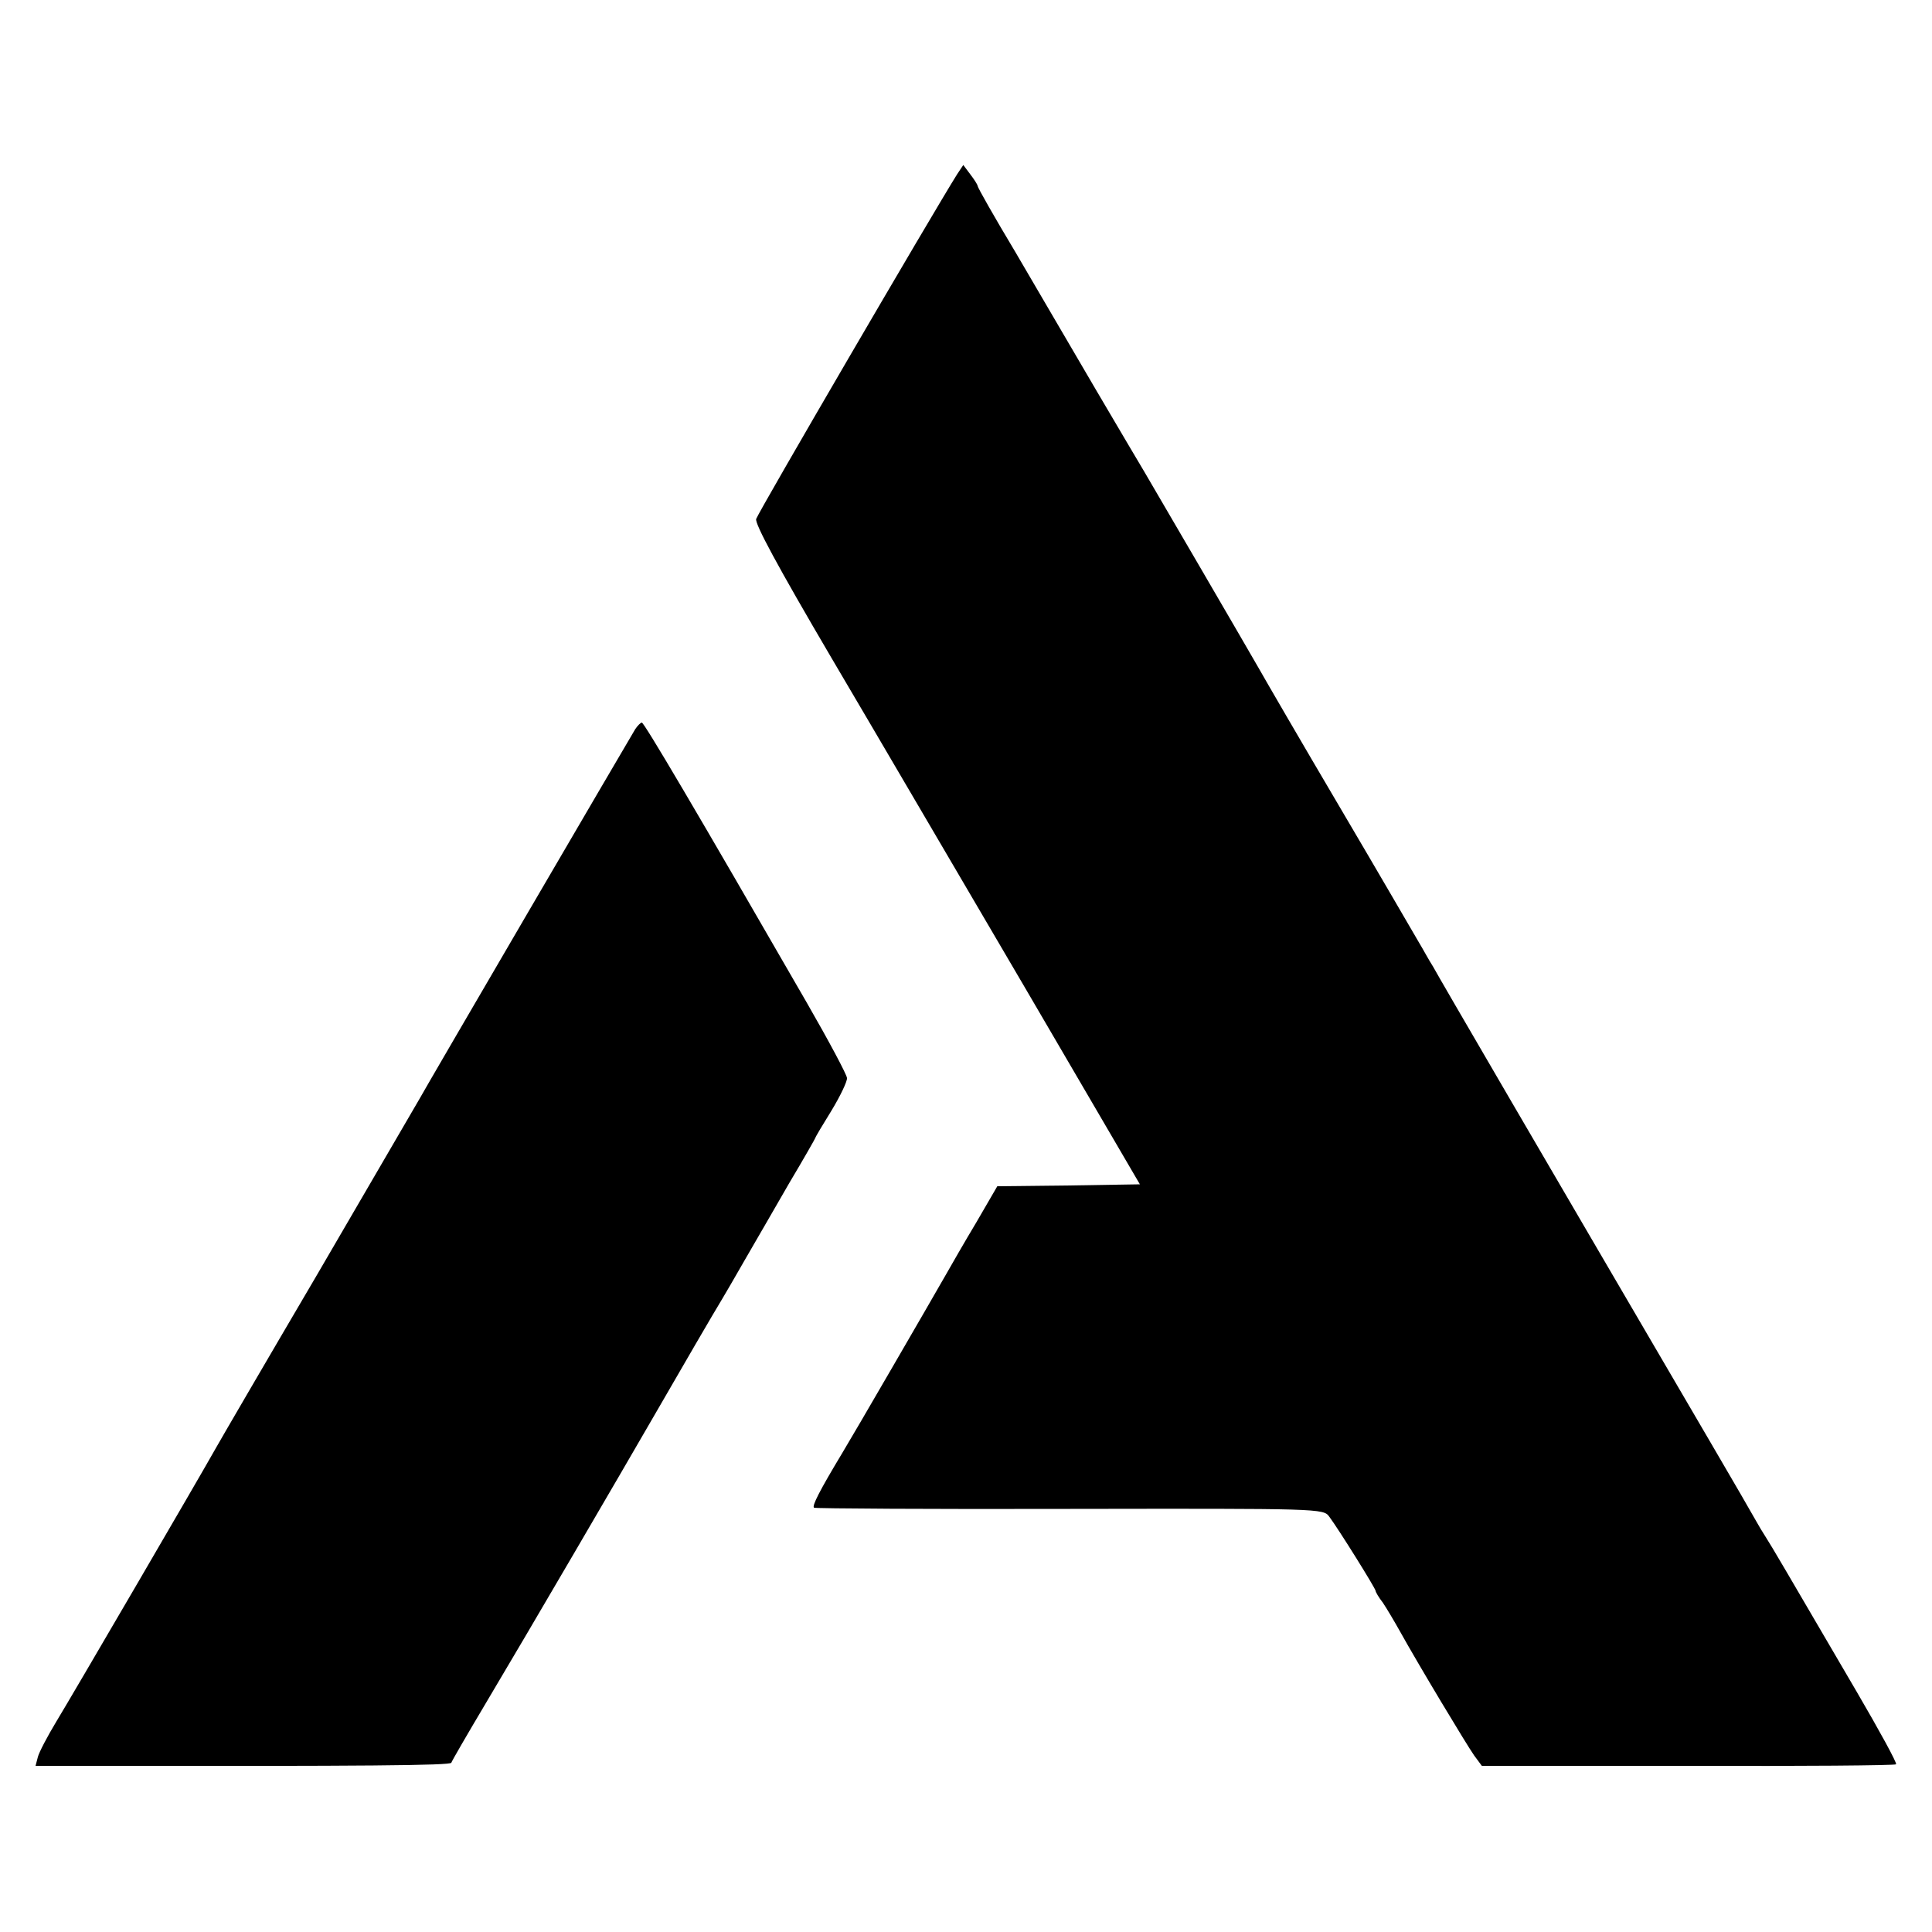 <?xml version="1.0" standalone="no"?>
<!DOCTYPE svg PUBLIC "-//W3C//DTD SVG 20010904//EN"
 "http://www.w3.org/TR/2001/REC-SVG-20010904/DTD/svg10.dtd">
<svg version="1.0" xmlns="http://www.w3.org/2000/svg"
 width="500pt" height="500pt" viewBox="0 0 500 500"
 preserveAspectRatio="xMidYMid meet">
<g transform="translate(0,500) scale(0.1,-0.1)"
fill="#000000" stroke="none">
<path d="M2477 4549 c-64 -102 -512 -870 -520 -892 -4 -12 54 -120 195 -360
111 -188 335 -571 500 -852 l298 -510 -185 -3 -184 -2 -54 -93 c-30 -50 -65
-111 -78 -134 -44 -77 -241 -417 -269 -463 -59 -98 -80 -139 -73 -142 5 -2
303 -4 663 -3 647 1 655 1 670 -20 24 -32 120 -186 120 -192 0 -3 8 -17 19
-31 10 -15 29 -47 43 -72 50 -90 174 -296 193 -323 l20 -27 534 0 c293 -1 536
1 538 4 3 3 -43 87 -102 188 -190 325 -218 373 -234 398 -9 14 -21 34 -27 45
-6 11 -58 101 -116 200 -434 742 -704 1205 -719 1233 -11 17 -27 47 -38 65
-10 17 -101 174 -203 347 -102 173 -196 335 -210 360 -32 56 -285 490 -297
510 -5 8 -61 103 -124 210 -63 107 -157 269 -210 359 -54 90 -97 166 -97 170
0 3 -9 17 -19 30 l-18 24 -16 -24z"/>
<path d="M1644 3113 c-20 -33 -537 -918 -559 -958 -13 -22 -132 -227 -265
-455 -134 -228 -251 -429 -261 -447 -42 -75 -374 -644 -413 -708 -23 -38 -45
-80 -48 -92 l-6 -23 146 0 c706 -1 927 1 930 8 1 4 41 73 88 152 115 193 349
594 442 755 67 116 147 254 172 295 5 8 31 53 58 100 27 47 79 136 115 199 37
62 67 115 67 116 0 2 19 34 42 71 23 38 41 76 40 84 0 8 -47 96 -104 195 -287
498 -421 725 -427 725 -3 0 -11 -8 -17 -17z"/>
</g>
</svg>

